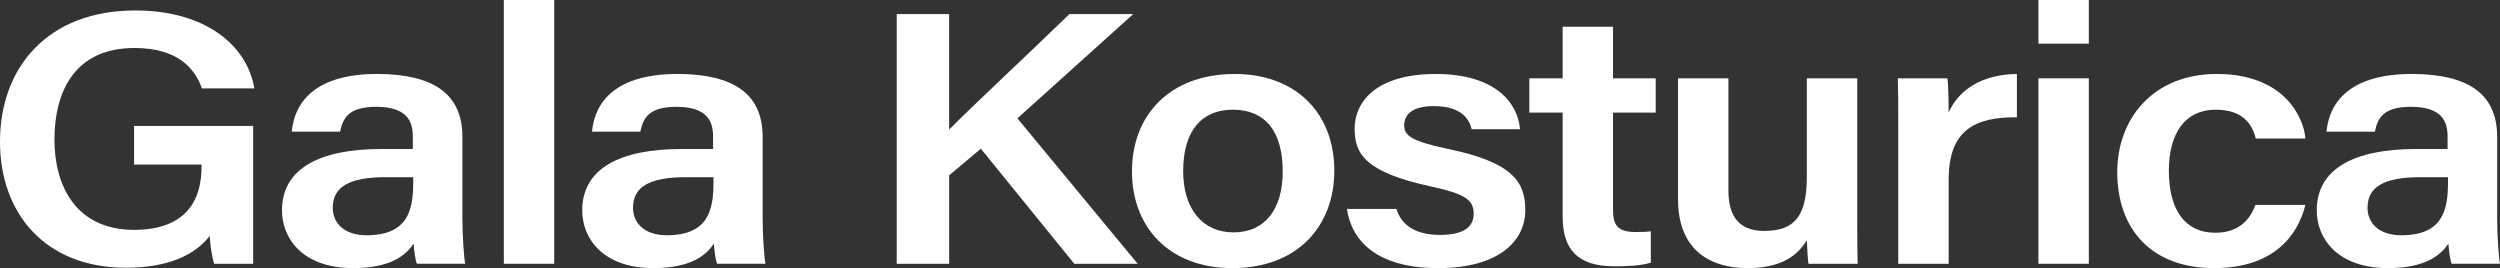<svg version="1.1" id="Capa_1" xmlns="http://www.w3.org/2000/svg" xmlns:xlink="http://www.w3.org/1999/xlink" x="0px" y="0px" width="498.892px" height="53.501px" viewBox="0 0 498.892 53.501" xml:space="preserve">
<rect x="0" y="0" width="498.892" height="53.501" fill="#333333" stroke="none"/>
<g>
	<g>
		<path fill="#FFFFFF" d="M50.516,52.637h-7.784c-0.405-1.368-0.729-3.24-0.892-5.545c-2.838,3.673-8.109,6.337-16.704,6.337
			C8.919,53.429,0,42.483,0,28.299C0,13.394,9.568,2.088,27.001,2.088c13.946,0,22.299,6.913,23.758,15.554h-10.46
			c-1.459-4.104-4.946-8.064-13.46-8.064c-12,0-15.974,8.784-15.974,18.289c0,9.217,4.297,18.002,15.893,18.002
			c11.108,0,13.46-6.769,13.46-12.529v-0.504h-13.46V25.13h23.758V52.637z"></path>
		<path fill="#FFFFFF" d="M92.273,43.563c0,3.457,0.324,8.137,0.567,9.073h-9.649c-0.324-0.792-0.567-2.664-0.648-4.032
			c-1.459,2.232-4.459,4.896-12.081,4.896c-9.974,0-14.19-5.833-14.19-11.521c0-8.353,7.541-12.241,19.785-12.241h6.324v-2.52
			c0-2.881-1.054-5.904-7.298-5.904c-5.514,0-6.648,2.231-7.216,4.968h-9.649c0.567-6.048,4.865-11.593,17.271-11.521
			c10.865,0.071,16.784,3.888,16.784,12.528V43.563z M82.461,35.355h-5.433c-7.379,0-10.622,1.944-10.622,6.12
			c0,3.024,2.271,5.473,6.73,5.473c8.271,0,9.324-5.04,9.324-10.513V35.355z"></path>
		<path fill="#FFFFFF" d="M100.542,52.637V0h10.055v52.637H100.542z"></path>
		<path fill="#FFFFFF" d="M152.191,43.563c0,3.457,0.324,8.137,0.567,9.073h-9.649c-0.324-0.792-0.567-2.664-0.648-4.032
			c-1.459,2.232-4.459,4.896-12.081,4.896c-9.974,0-14.19-5.833-14.19-11.521c0-8.353,7.541-12.241,19.785-12.241h6.324v-2.52
			c0-2.881-1.054-5.904-7.298-5.904c-5.514,0-6.648,2.231-7.216,4.968h-9.649c0.567-6.048,4.865-11.593,17.271-11.521
			c10.865,0.071,16.784,3.888,16.784,12.528V43.563z M142.379,35.355h-5.433c-7.379,0-10.622,1.944-10.622,6.12
			c0,3.024,2.271,5.473,6.73,5.473c8.271,0,9.324-5.04,9.324-10.513V35.355z"></path>
		<path fill="#FFFFFF" d="M178.946,2.809h10.46v23.042c3.811-3.889,16.298-15.554,24.001-23.042h12.73l-23.109,20.81l24.001,29.019
			h-12.649l-18.649-22.97l-6.324,5.328v17.642h-10.46V2.809z"></path>
		<path fill="#FFFFFF" d="M266.273,34.06c0,11.017-7.298,19.441-20.353,19.441c-12.649,0-20.028-8.209-20.028-19.298
			c0-11.233,7.541-19.441,20.515-19.441C258.489,14.762,266.273,22.466,266.273,34.06z M236.109,34.131
			c0,7.489,3.812,12.241,10.055,12.241c6.324,0,9.812-4.681,9.812-12.169c0-7.993-3.487-12.313-9.974-12.313
			C239.839,21.89,236.109,26.066,236.109,34.131z"></path>
		<path fill="#FFFFFF" d="M278.676,41.691c0.973,3.313,3.892,5.185,8.676,5.185c4.865,0,6.73-1.656,6.73-4.248
			c0-2.809-1.865-3.96-8.434-5.4c-13.055-2.809-15.324-6.409-15.324-11.521c0-5.4,4.297-10.944,16.217-10.944
			c12,0,16.379,5.904,16.784,11.017h-9.648c-0.406-1.729-1.784-4.608-7.541-4.608c-4.541,0-5.92,1.872-5.92,3.816
			c0,2.088,1.46,3.168,8.515,4.681c13.46,2.736,15.649,6.84,15.649,12.313c0,6.192-5.433,11.521-17.353,11.521
			c-12.082,0-17.271-5.257-18.244-11.81H278.676z"></path>
		<path fill="#FFFFFF" d="M305.188,15.626h6.649V5.329h10.055v10.297h8.514v6.84h-8.514v19.442c0,3.096,0.973,4.392,4.541,4.392
			c0.811,0,2.026,0,3-0.144v6.265c-2.108,0.647-5.027,0.72-7.298,0.72c-7.541,0-10.298-3.601-10.298-9.937V22.466h-6.649V15.626z"></path>
		<path fill="#FFFFFF" d="M370.623,41.836c0,3.601,0,7.849,0.081,10.801h-9.812c-0.162-1.008-0.243-3.097-0.324-4.681
			c-2.352,3.816-6.162,5.545-11.839,5.545c-8.027,0-13.865-4.104-13.865-13.682V15.626h10.055V38.02c0,4.32,1.46,8.064,7.136,8.064
			c6.081,0,8.514-2.952,8.514-10.873V15.626h10.055V41.836z"></path>
		<path fill="#FFFFFF" d="M378.81,25.635c0-4.177,0-7.273-0.081-10.009h9.893c0.162,0.863,0.243,4.32,0.243,6.84
			c1.946-4.464,6.568-7.633,13.622-7.704v8.641c-8.433-0.072-13.622,2.592-13.622,12.457v16.777H378.81V25.635z"></path>
		<path fill="#FFFFFF" d="M406.783,8.713V0h10.055v8.713H406.783z M406.783,15.626h10.055v37.011h-10.055V15.626z"></path>
		<path fill="#FFFFFF" d="M460.055,40.899c-1.541,6.192-6.406,12.602-18.244,12.602c-12.487,0-19.299-7.777-19.299-19.154
			c0-10.729,7.217-19.585,19.866-19.585c13.298,0,17.352,8.496,17.677,12.889h-9.893c-0.812-3.313-3-5.761-8.027-5.761
			c-6.001,0-9.325,4.608-9.325,12.17c0,8.064,3.405,12.385,9.244,12.385c4.378,0,6.811-2.232,8.027-5.545H460.055z"></path>
		<path fill="#FFFFFF" d="M498.325,43.563c0,3.457,0.324,8.137,0.567,9.073h-9.648c-0.325-0.792-0.568-2.664-0.649-4.032
			c-1.459,2.232-4.459,4.896-12.081,4.896c-9.974,0-14.19-5.833-14.19-11.521c0-8.353,7.541-12.241,19.785-12.241h6.324v-2.52
			c0-2.881-1.054-5.904-7.298-5.904c-5.514,0-6.648,2.231-7.216,4.968h-9.649c0.567-6.048,4.865-11.593,17.271-11.521
			c10.865,0.071,16.784,3.888,16.784,12.528V43.563z M488.513,35.355h-5.433c-7.379,0-10.622,1.944-10.622,6.12
			c0,3.024,2.271,5.473,6.73,5.473c8.271,0,9.324-5.04,9.324-10.513V35.355z"></path>
	</g>
</g>
</svg>
